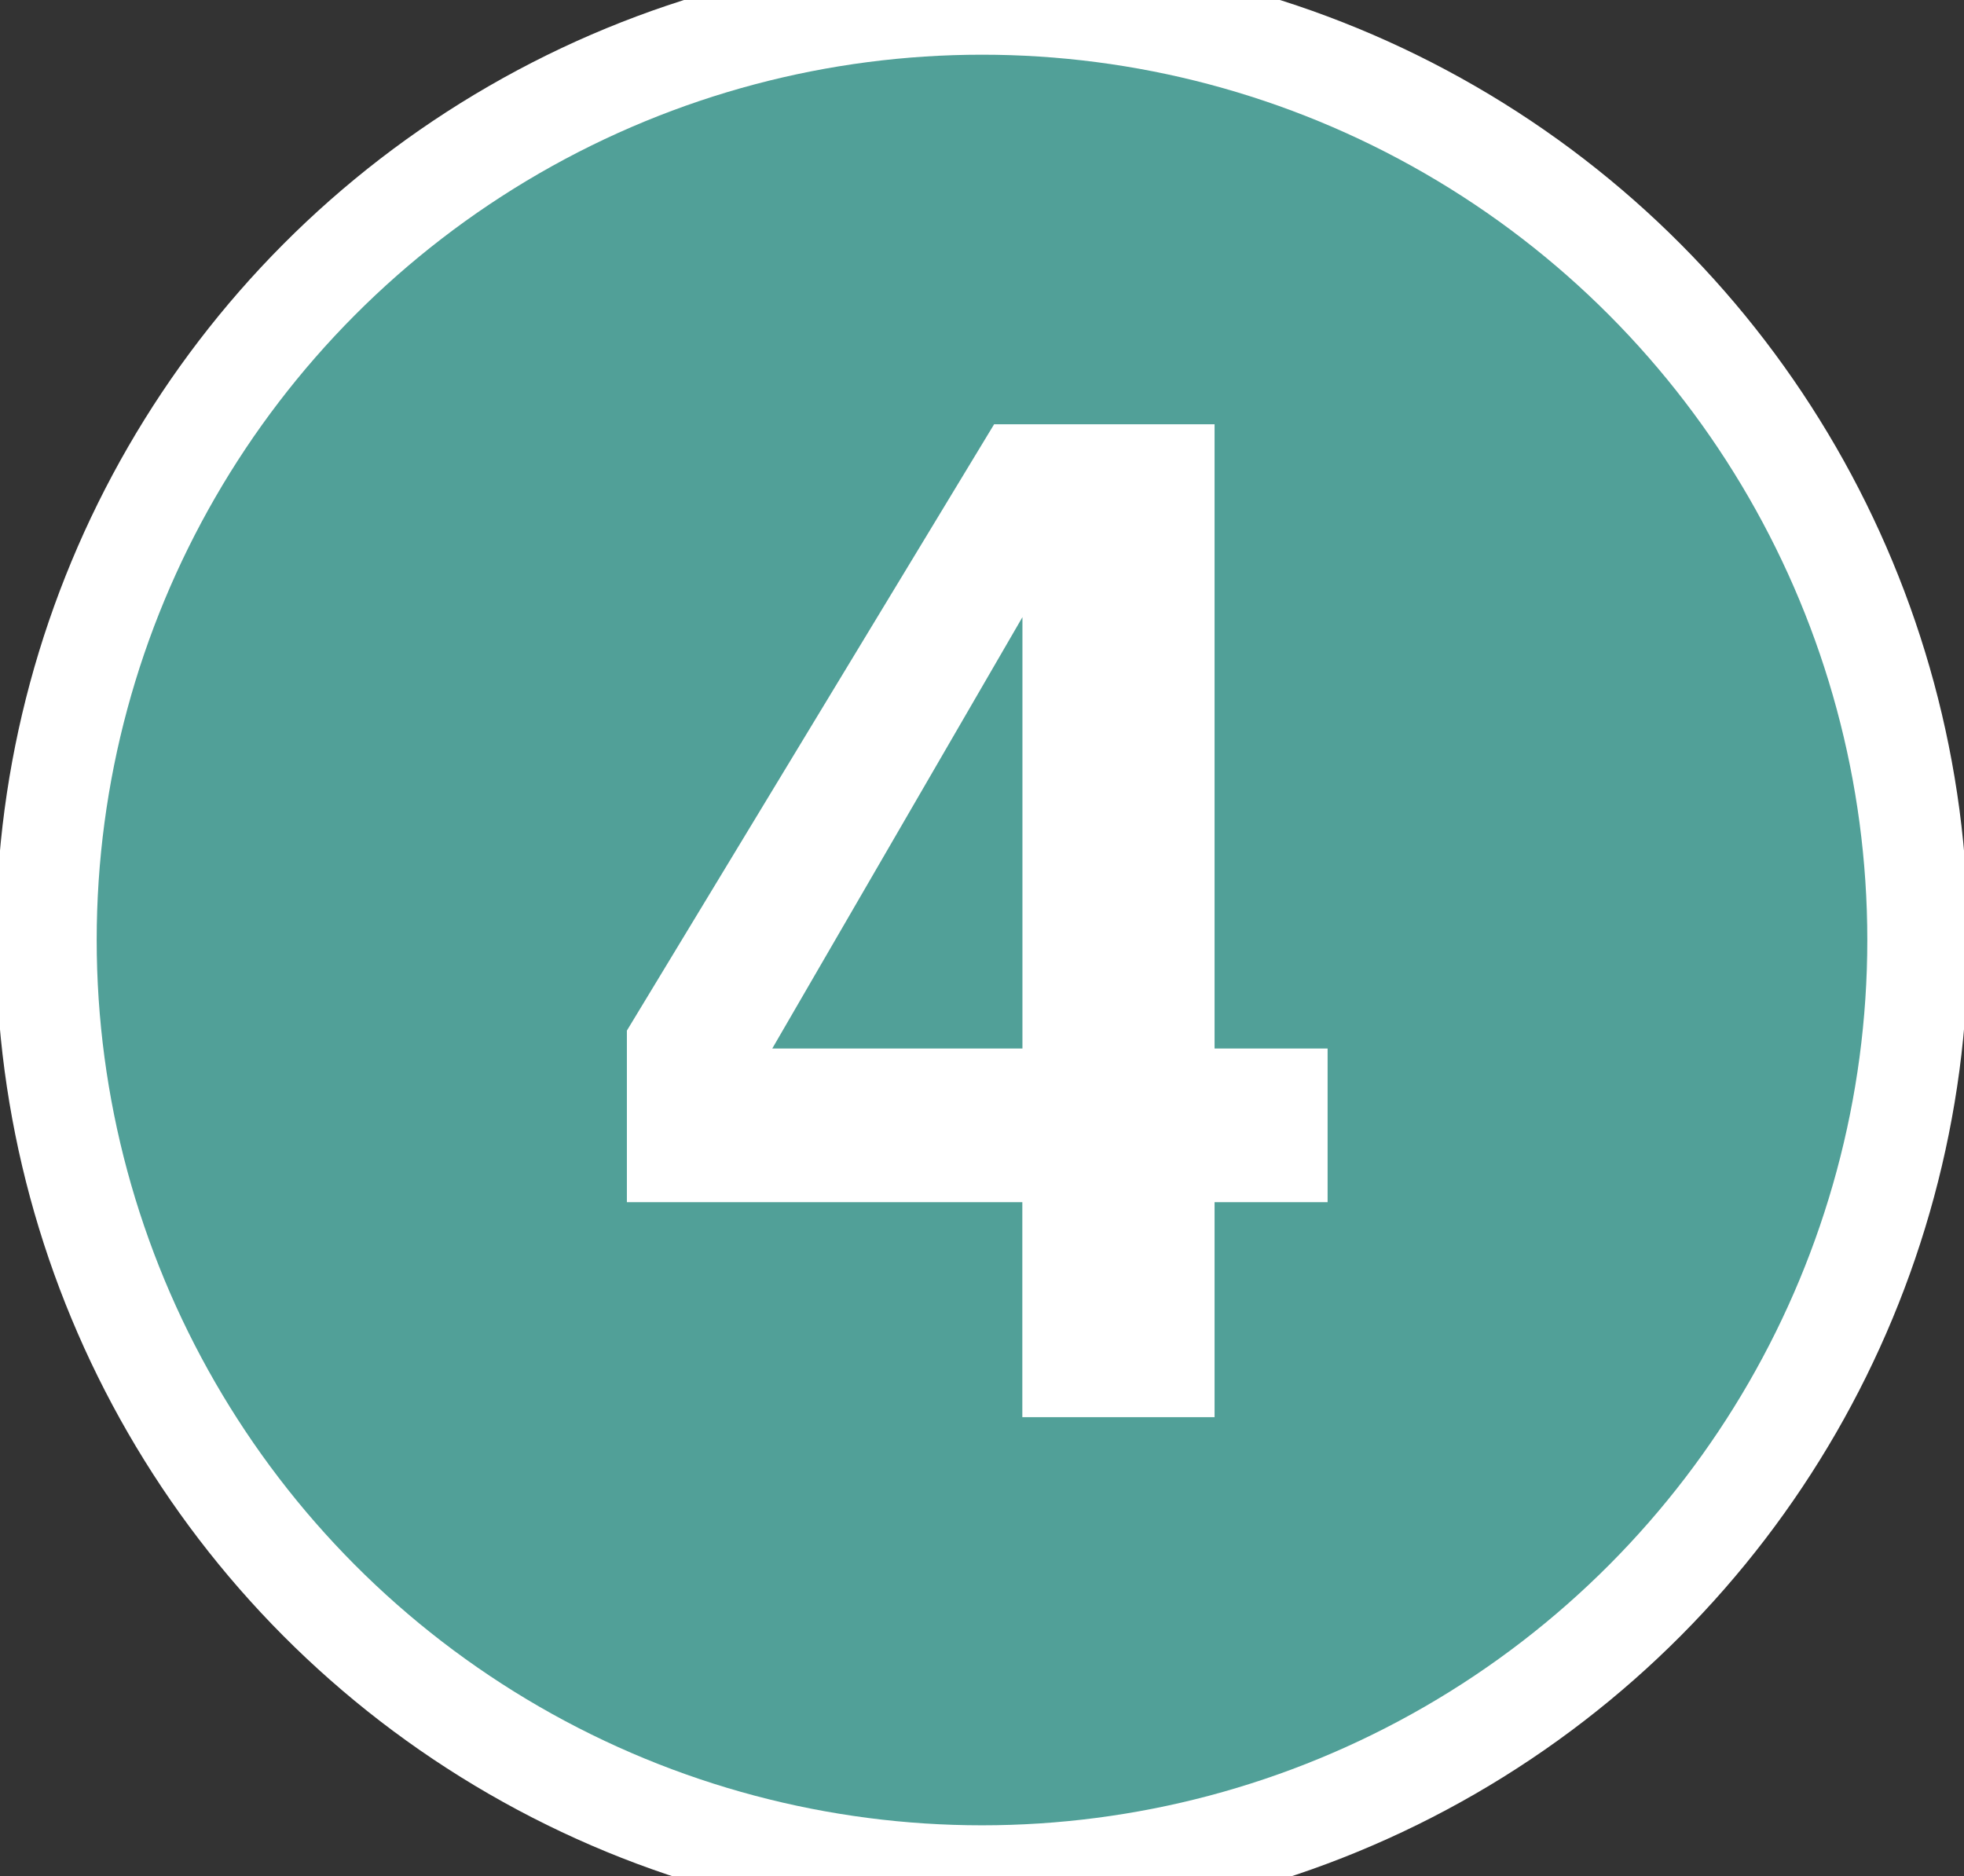 <svg xmlns="http://www.w3.org/2000/svg" id="_&#x30EC;&#x30A4;&#x30E4;&#x30FC;_1" data-name="&#x30EC;&#x30A4;&#x30E4;&#x30FC; 1" viewBox="0 0 189.92 181.42"><rect x="0" y="0" width="189.92" height="181.42" fill="#333333" stroke="none"/><g><circle cx="94.96" cy="90.9" r="85.61" style="fill: none; stroke: #fff; stroke-miterlimit: 10; stroke-width: 19.49px;"></circle><circle cx="94.96" cy="90.9" r="85.61" style="fill: #51a098;"></circle></g><path d="M128.38,101.39v14.86h-10.93v20.79h-18.59v-20.79h-38.24v-16.59l35.51-58.63h21.32v60.36h10.93ZM74.68,101.39h24.19v-41.71l-24.19,41.71Z" style="fill: #fff;"></path></svg>